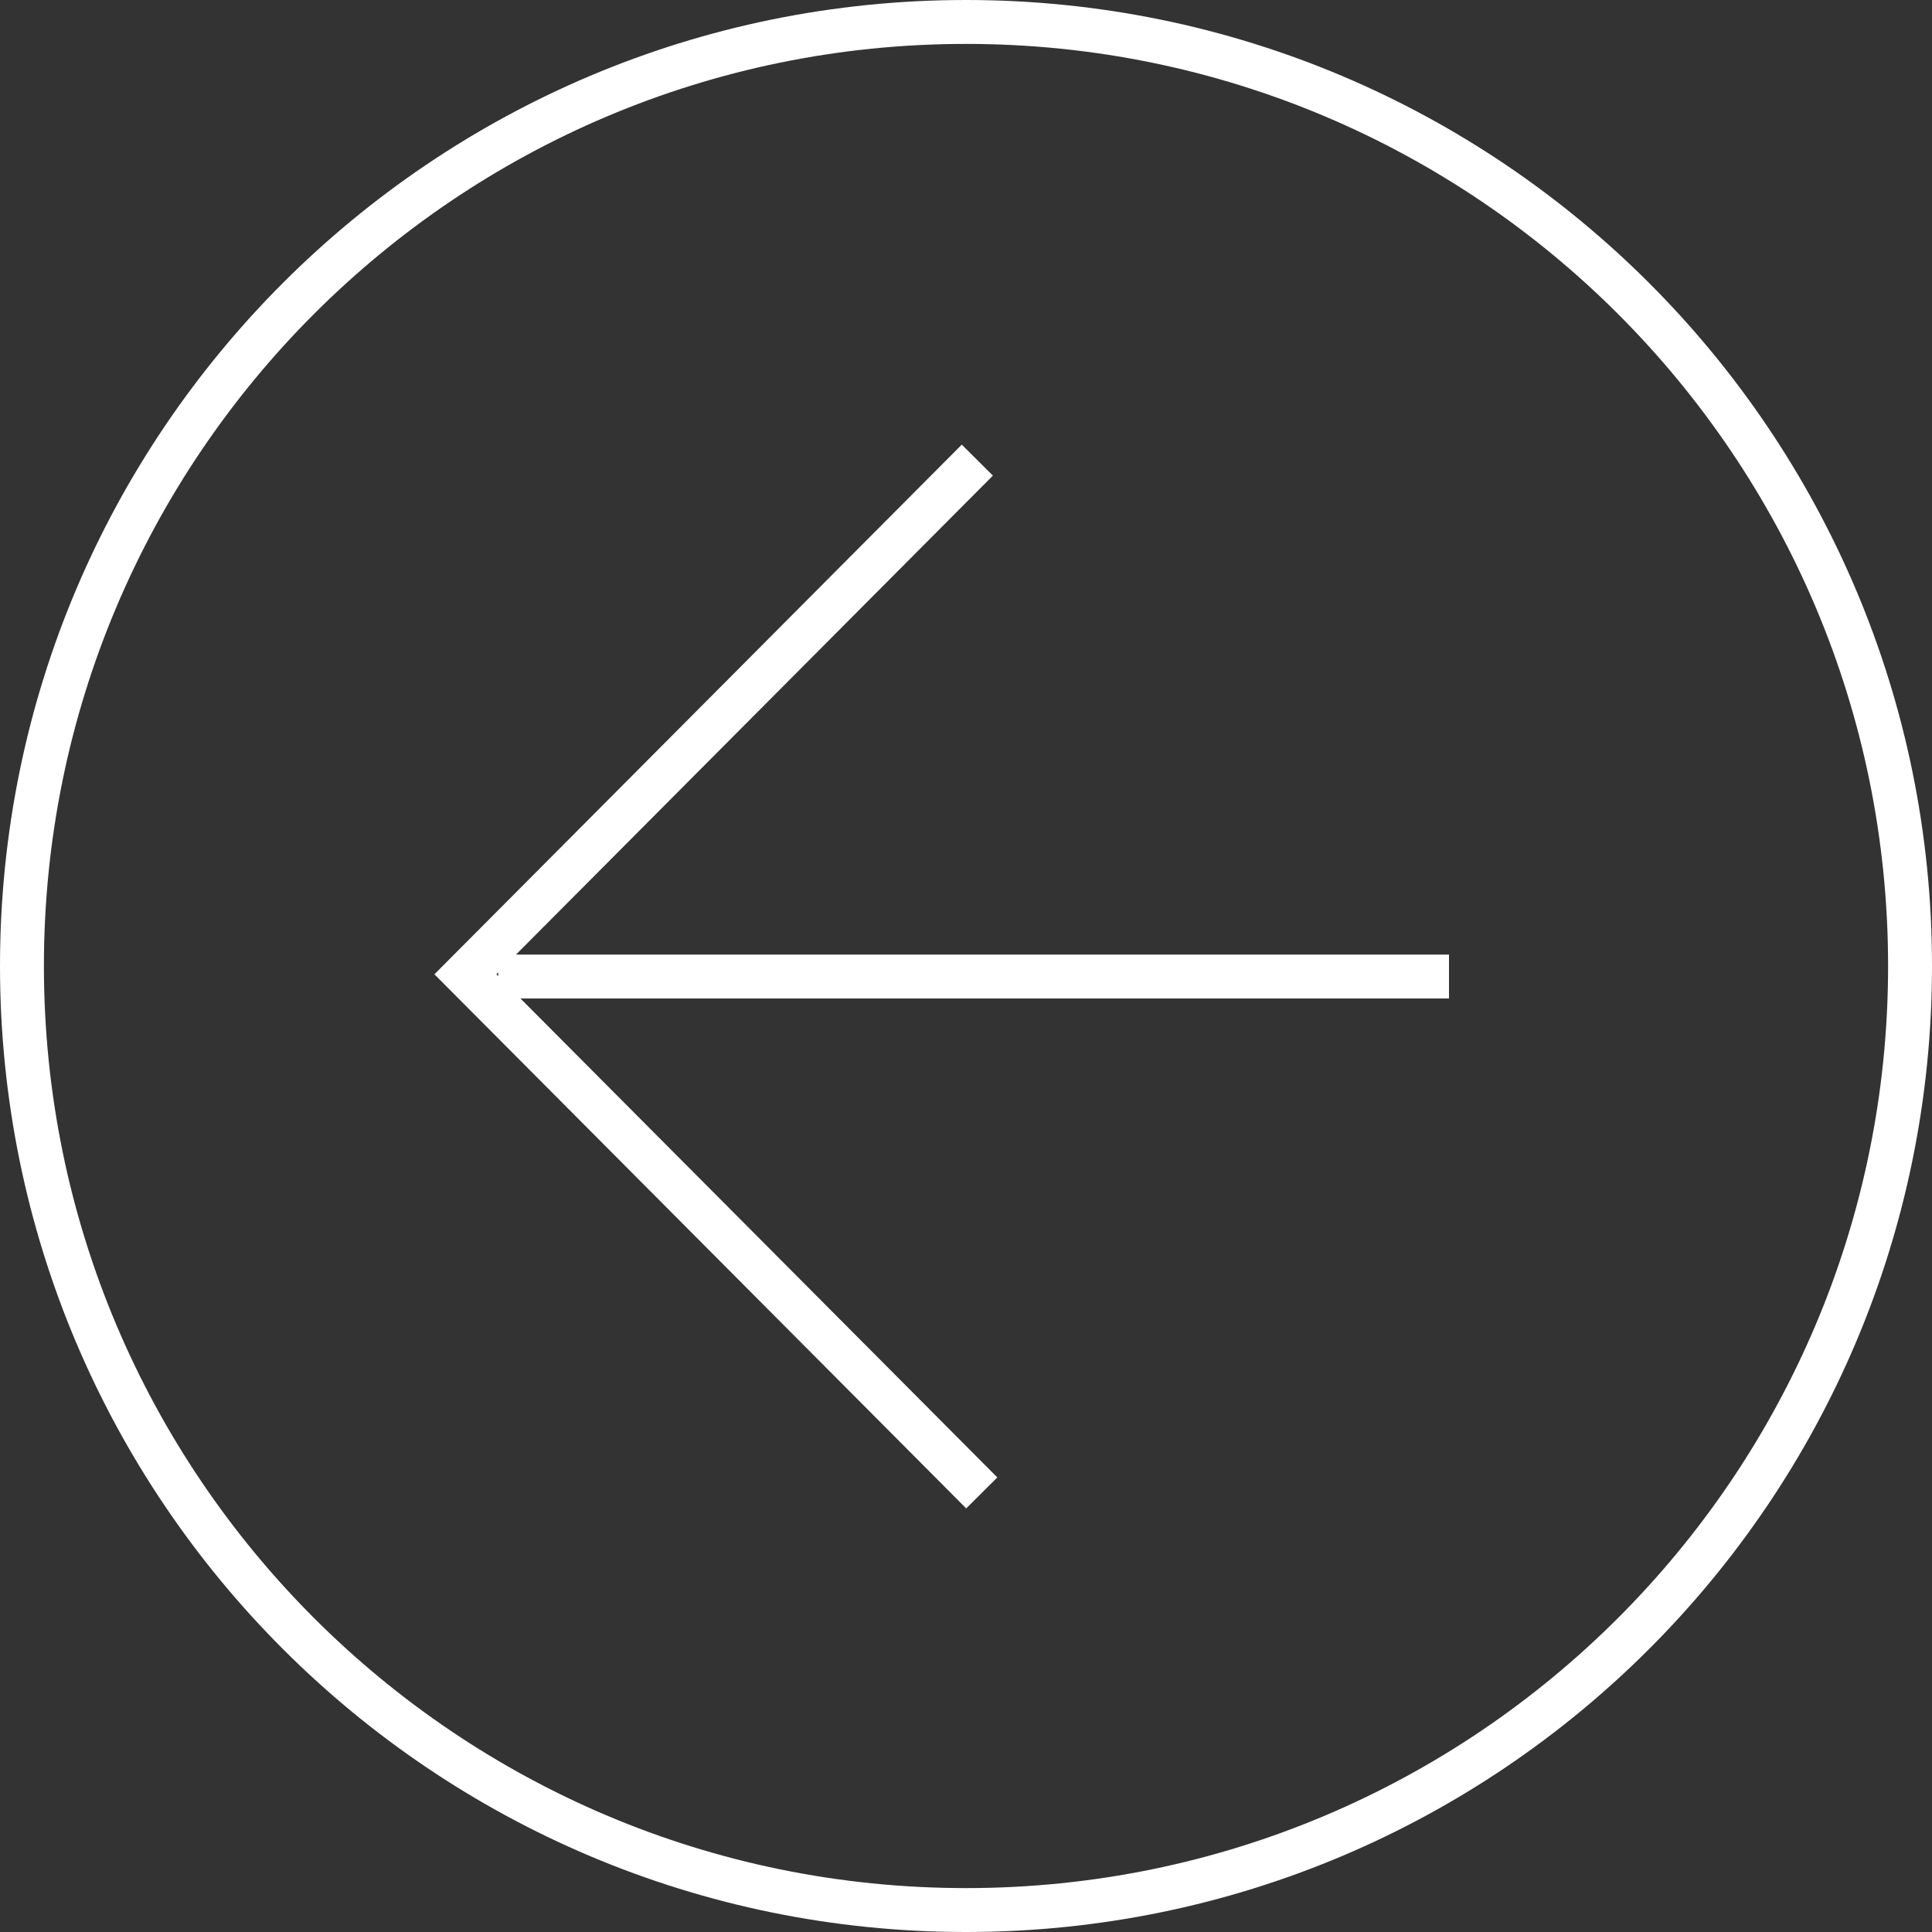 <svg width="44" height="44" viewBox="0 0 44 44" fill="none" xmlns="http://www.w3.org/2000/svg">
<rect x="0" y="0" width="44" height="44" fill="#333333" stroke="none"/>
<g clip-path="url(#clip0_2_2)">
<path d="M33 22.24L11.346 22.24" stroke="white"/>
<path d="M22.359 34L10.599 22.189L22.258 10.479" stroke="white"/>
<path d="M22 0.5C10.126 0.5 0.5 10.126 0.5 22C0.5 33.874 10.126 43.5 22 43.5C33.874 43.5 43.5 33.874 43.5 22C43.5 10.126 33.874 0.5 22 0.5Z" stroke="white"/>
</g>
<defs>
<clipPath id="clip0_2_2">
<rect width="44" height="44" fill="white" transform="translate(44 44) rotate(-180)"/>
</clipPath>
</defs>
</svg>
